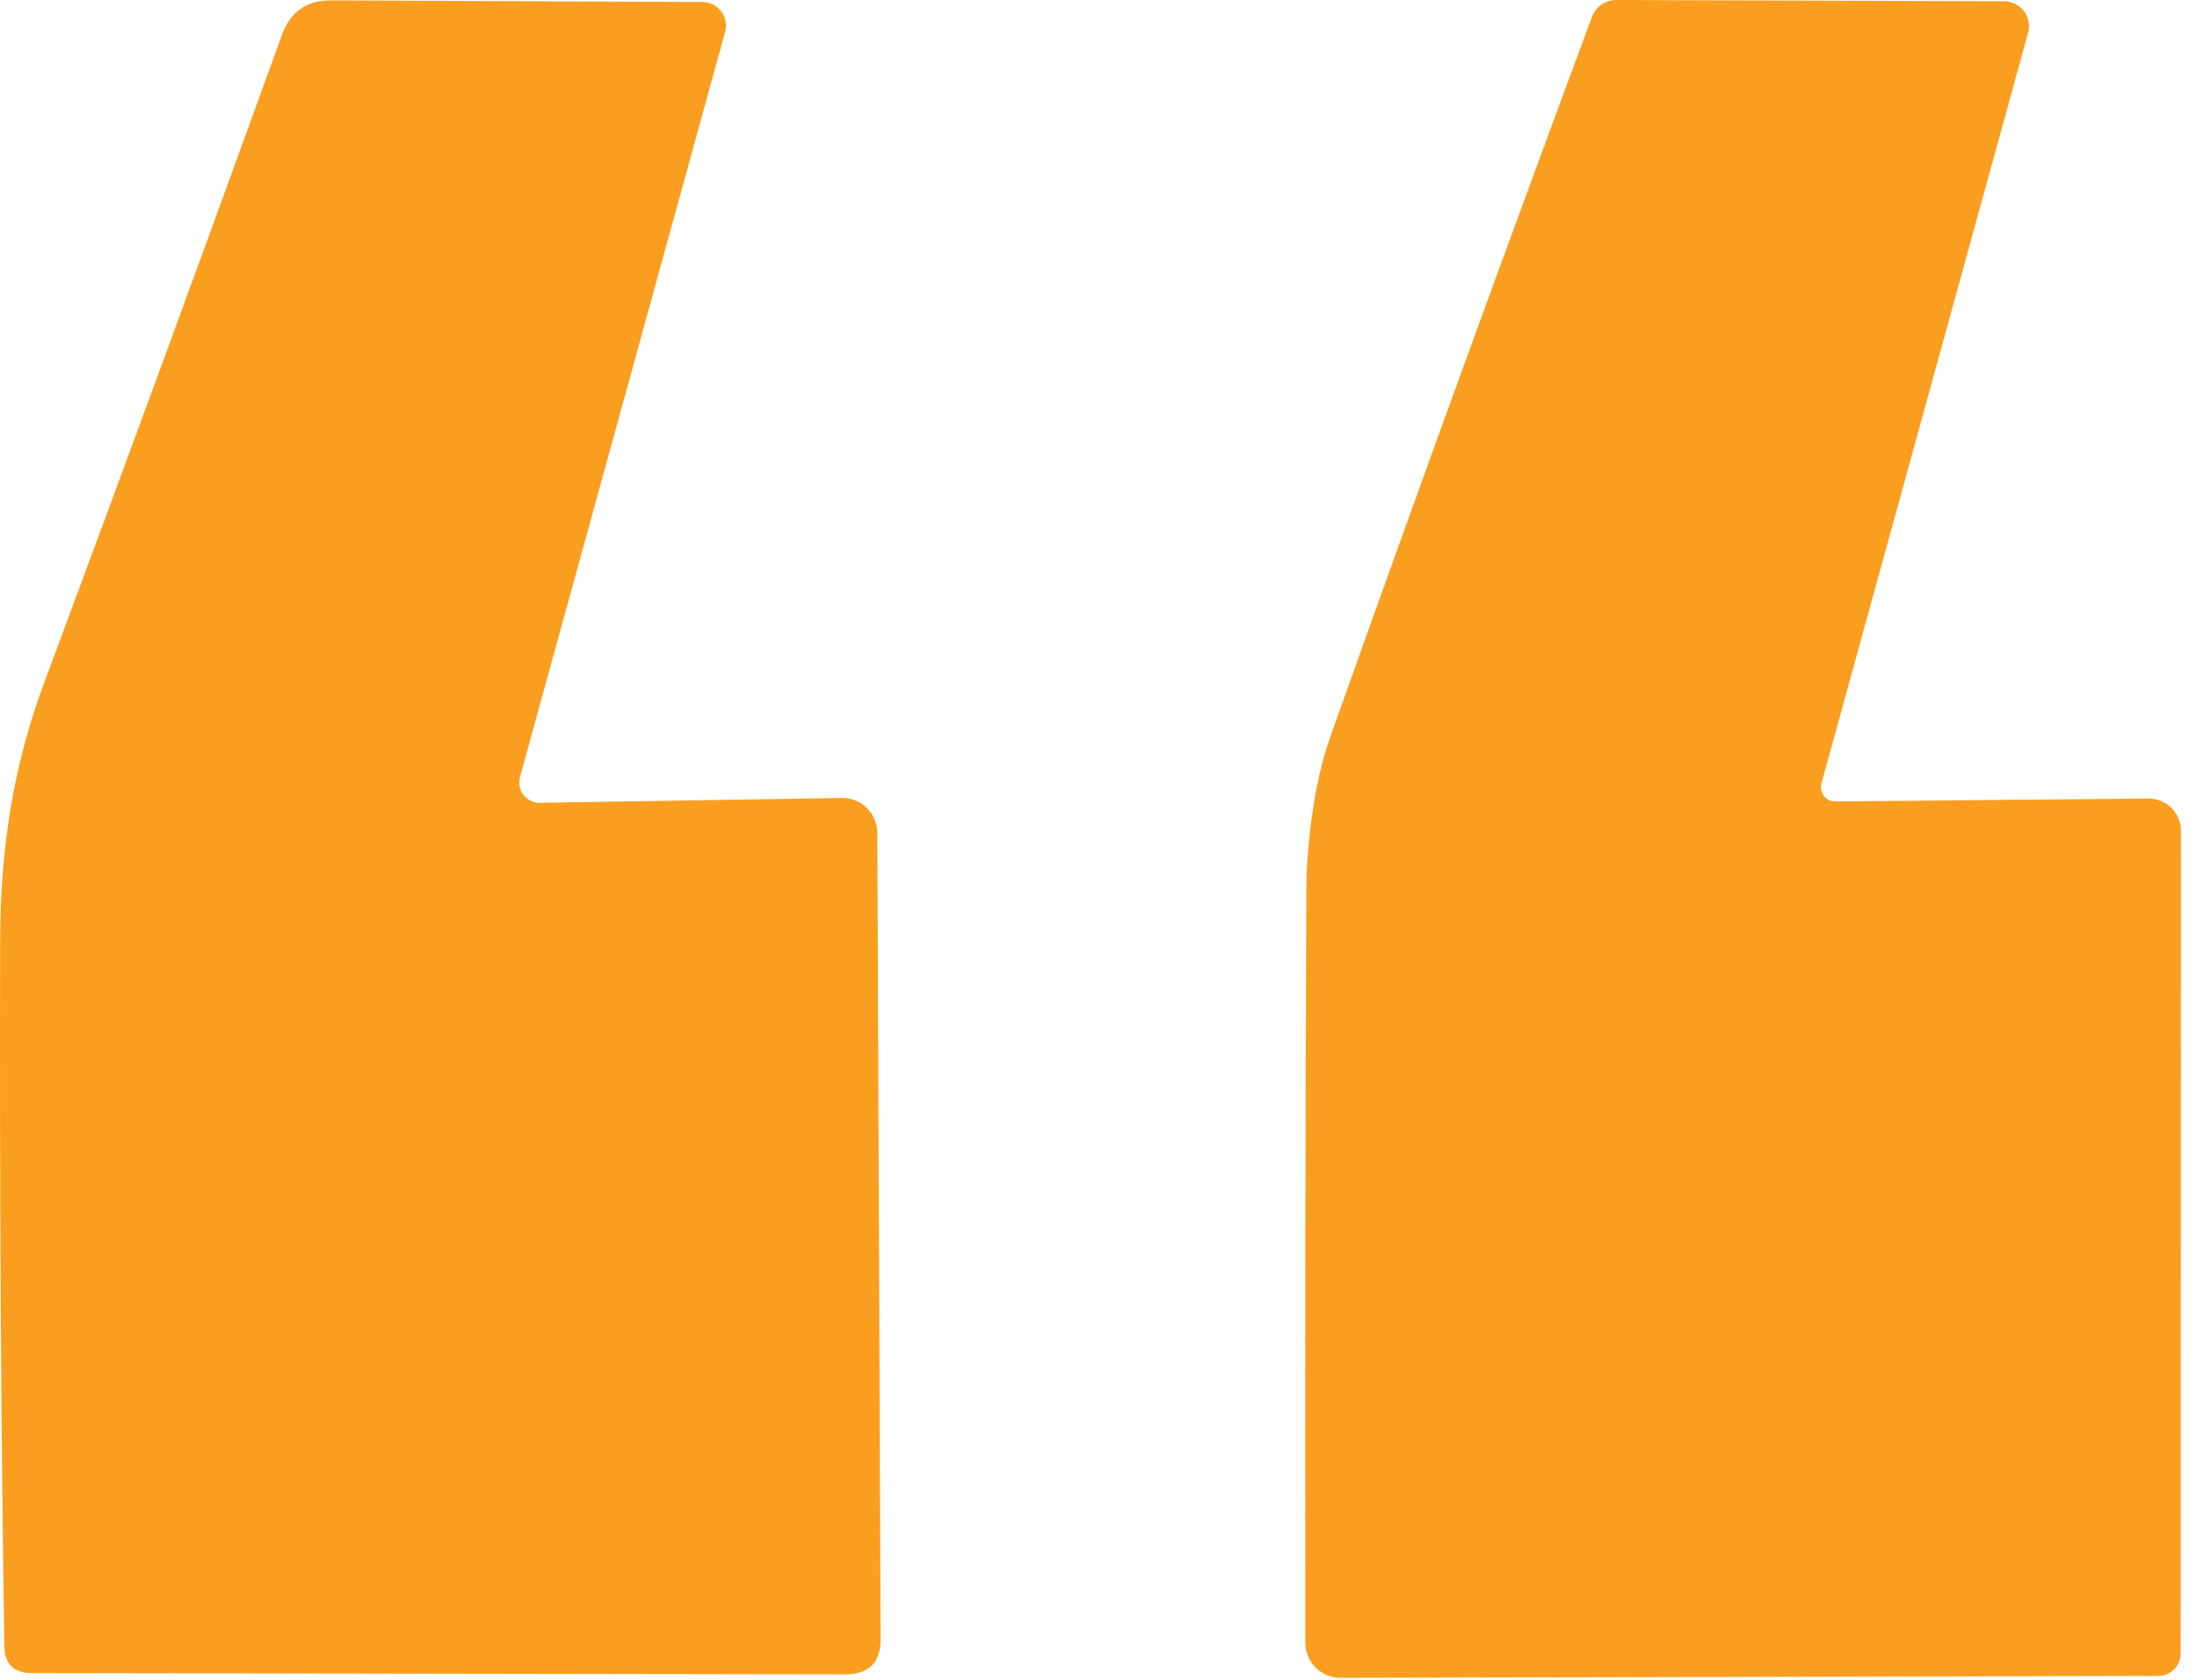 <?xml version="1.0" encoding="UTF-8"?> <svg xmlns="http://www.w3.org/2000/svg" width="68" height="52" viewBox="0 0 68 52" fill="none"> <path d="M16.715 24.852L26.055 24.702C26.197 24.699 26.339 24.725 26.472 24.778C26.605 24.831 26.726 24.91 26.828 25.01C26.93 25.111 27.012 25.231 27.068 25.363C27.124 25.495 27.153 25.638 27.155 25.782L27.255 50.722C27.261 51.468 26.891 51.839 26.145 51.832L0.985 51.792C0.425 51.792 0.141 51.512 0.135 50.952C0.028 43.938 -0.015 36.645 0.005 29.072C0.015 26.232 0.415 23.662 1.395 21.062C3.875 14.402 6.318 7.742 8.725 1.082C8.985 0.362 9.495 0.005 10.255 0.012L21.745 0.062C21.856 0.063 21.966 0.089 22.066 0.139C22.166 0.189 22.253 0.261 22.321 0.35C22.389 0.439 22.435 0.542 22.456 0.651C22.478 0.761 22.474 0.874 22.445 0.982L16.095 24.052C16.068 24.146 16.064 24.246 16.083 24.343C16.102 24.439 16.143 24.53 16.203 24.608C16.264 24.686 16.341 24.748 16.43 24.791C16.519 24.833 16.616 24.854 16.715 24.852Z" fill="#FA9E20"></path> <path d="M56.794 24.81L66.494 24.72C66.626 24.719 66.757 24.744 66.88 24.793C67.002 24.843 67.114 24.916 67.208 25.009C67.302 25.102 67.376 25.213 67.427 25.335C67.478 25.457 67.504 25.588 67.504 25.72L67.494 51.18C67.494 51.366 67.421 51.544 67.292 51.675C67.163 51.806 66.987 51.88 66.804 51.88L41.494 51.94C41.205 51.94 40.928 51.826 40.723 51.624C40.519 51.421 40.404 51.146 40.404 50.86C40.391 42.84 40.401 35.047 40.434 27.48C40.434 26.28 40.664 24.23 41.164 22.84C43.751 15.56 46.454 8.12 49.274 0.52C49.333 0.367 49.436 0.235 49.57 0.142C49.704 0.05 49.862 -6.15547e-05 50.024 5.72405e-08L62.034 0.04C62.152 0.041 62.268 0.068 62.374 0.121C62.479 0.173 62.571 0.249 62.643 0.343C62.714 0.437 62.763 0.546 62.786 0.661C62.809 0.777 62.805 0.896 62.774 1.01L56.374 24.26C56.358 24.325 56.356 24.392 56.369 24.457C56.382 24.523 56.41 24.584 56.45 24.637C56.491 24.69 56.543 24.733 56.602 24.763C56.662 24.793 56.727 24.809 56.794 24.81Z" fill="#FA9E20"></path> </svg> 